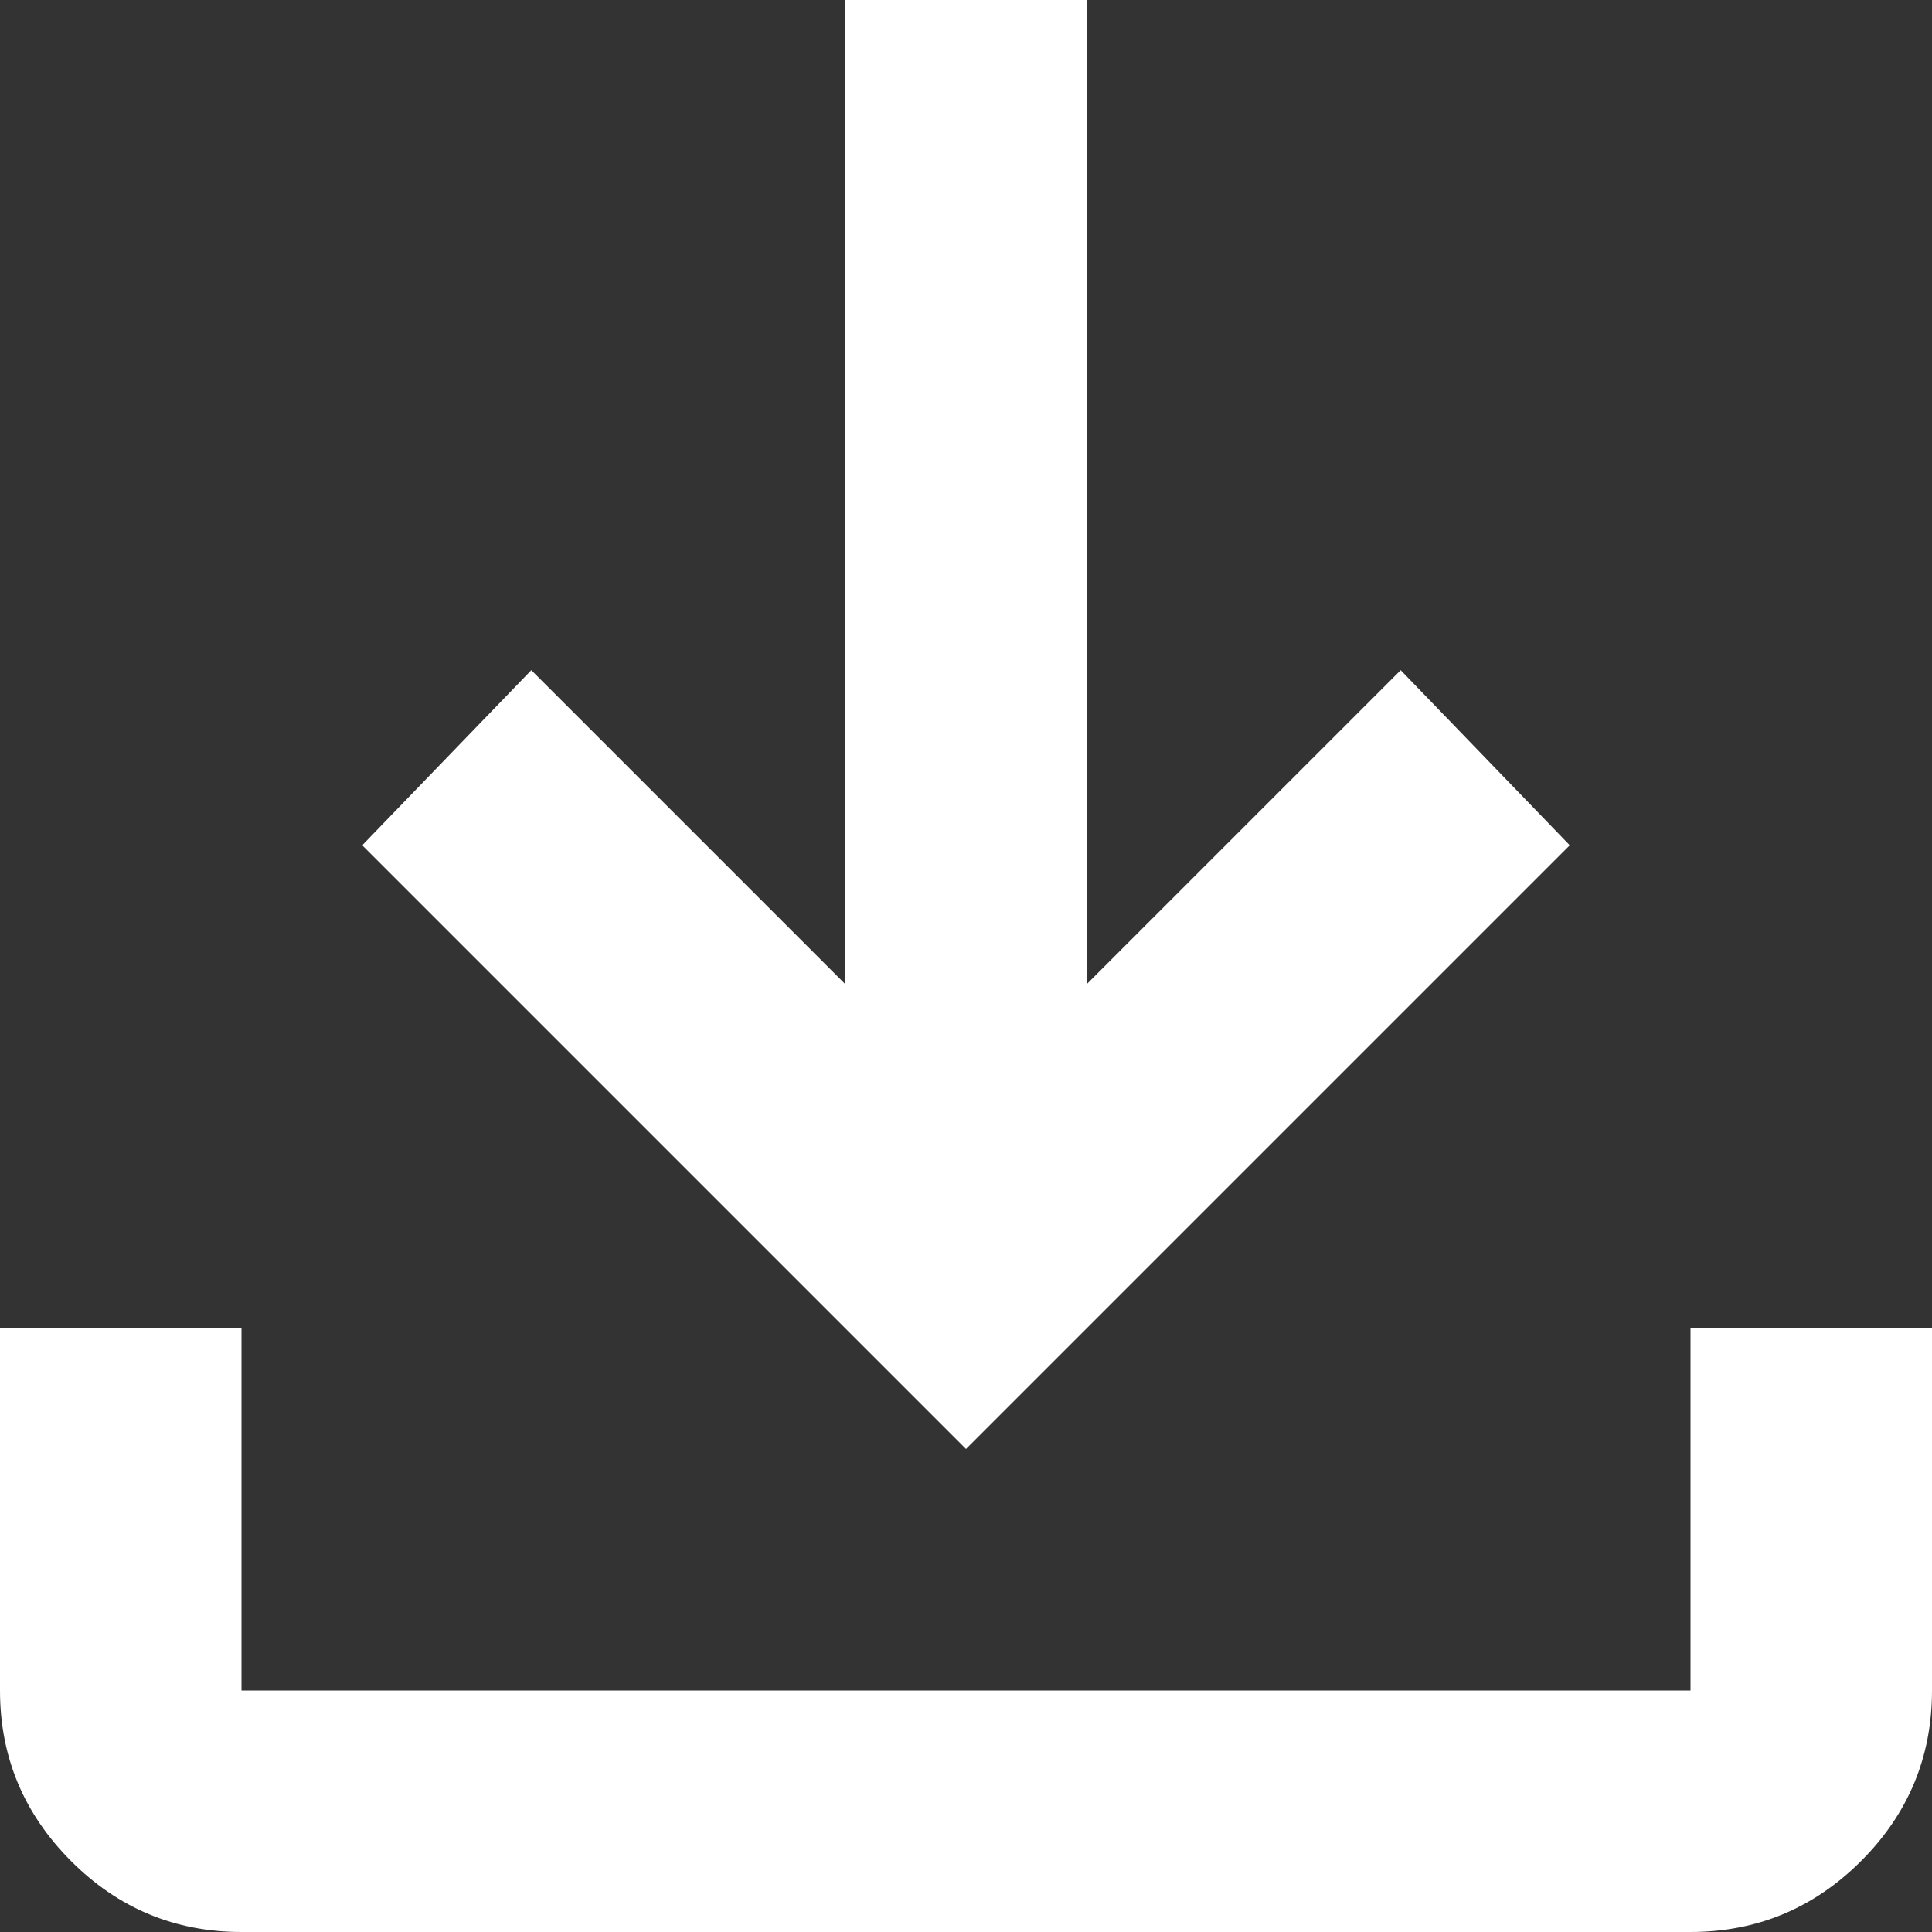 <?xml version="1.0" encoding="utf-8"?>
<!-- Generator: Adobe Illustrator 17.0.0, SVG Export Plug-In . SVG Version: 6.00 Build 0)  -->
<!DOCTYPE svg PUBLIC "-//W3C//DTD SVG 1.1//EN" "http://www.w3.org/Graphics/SVG/1.1/DTD/svg11.dtd">
<svg version="1.1" id="Camada_1" xmlns="http://www.w3.org/2000/svg" xmlns:xlink="http://www.w3.org/1999/xlink" x="0px" y="0px"
	 width="16px" height="16px" viewBox="4 -956 16 16" enable-background="new 4 -956 16 16" xml:space="preserve">
<rect x="4" y="-956" width="16" height="16" fill="#333333" stroke="none"/>
<path fill="#FFFFFF" d="M12-944l-5-5l1.4-1.45l2.6,2.6V-956h2v8.15l2.6-2.6L17-949L12-944z M6-940c-0.55,0-1.021-0.196-1.412-0.588
	S4-941.45,4-942v-3h2v3h12v-3h2v3c0,0.55-0.196,1.021-0.587,1.412S18.55-940,18-940H6z"/>
</svg>
